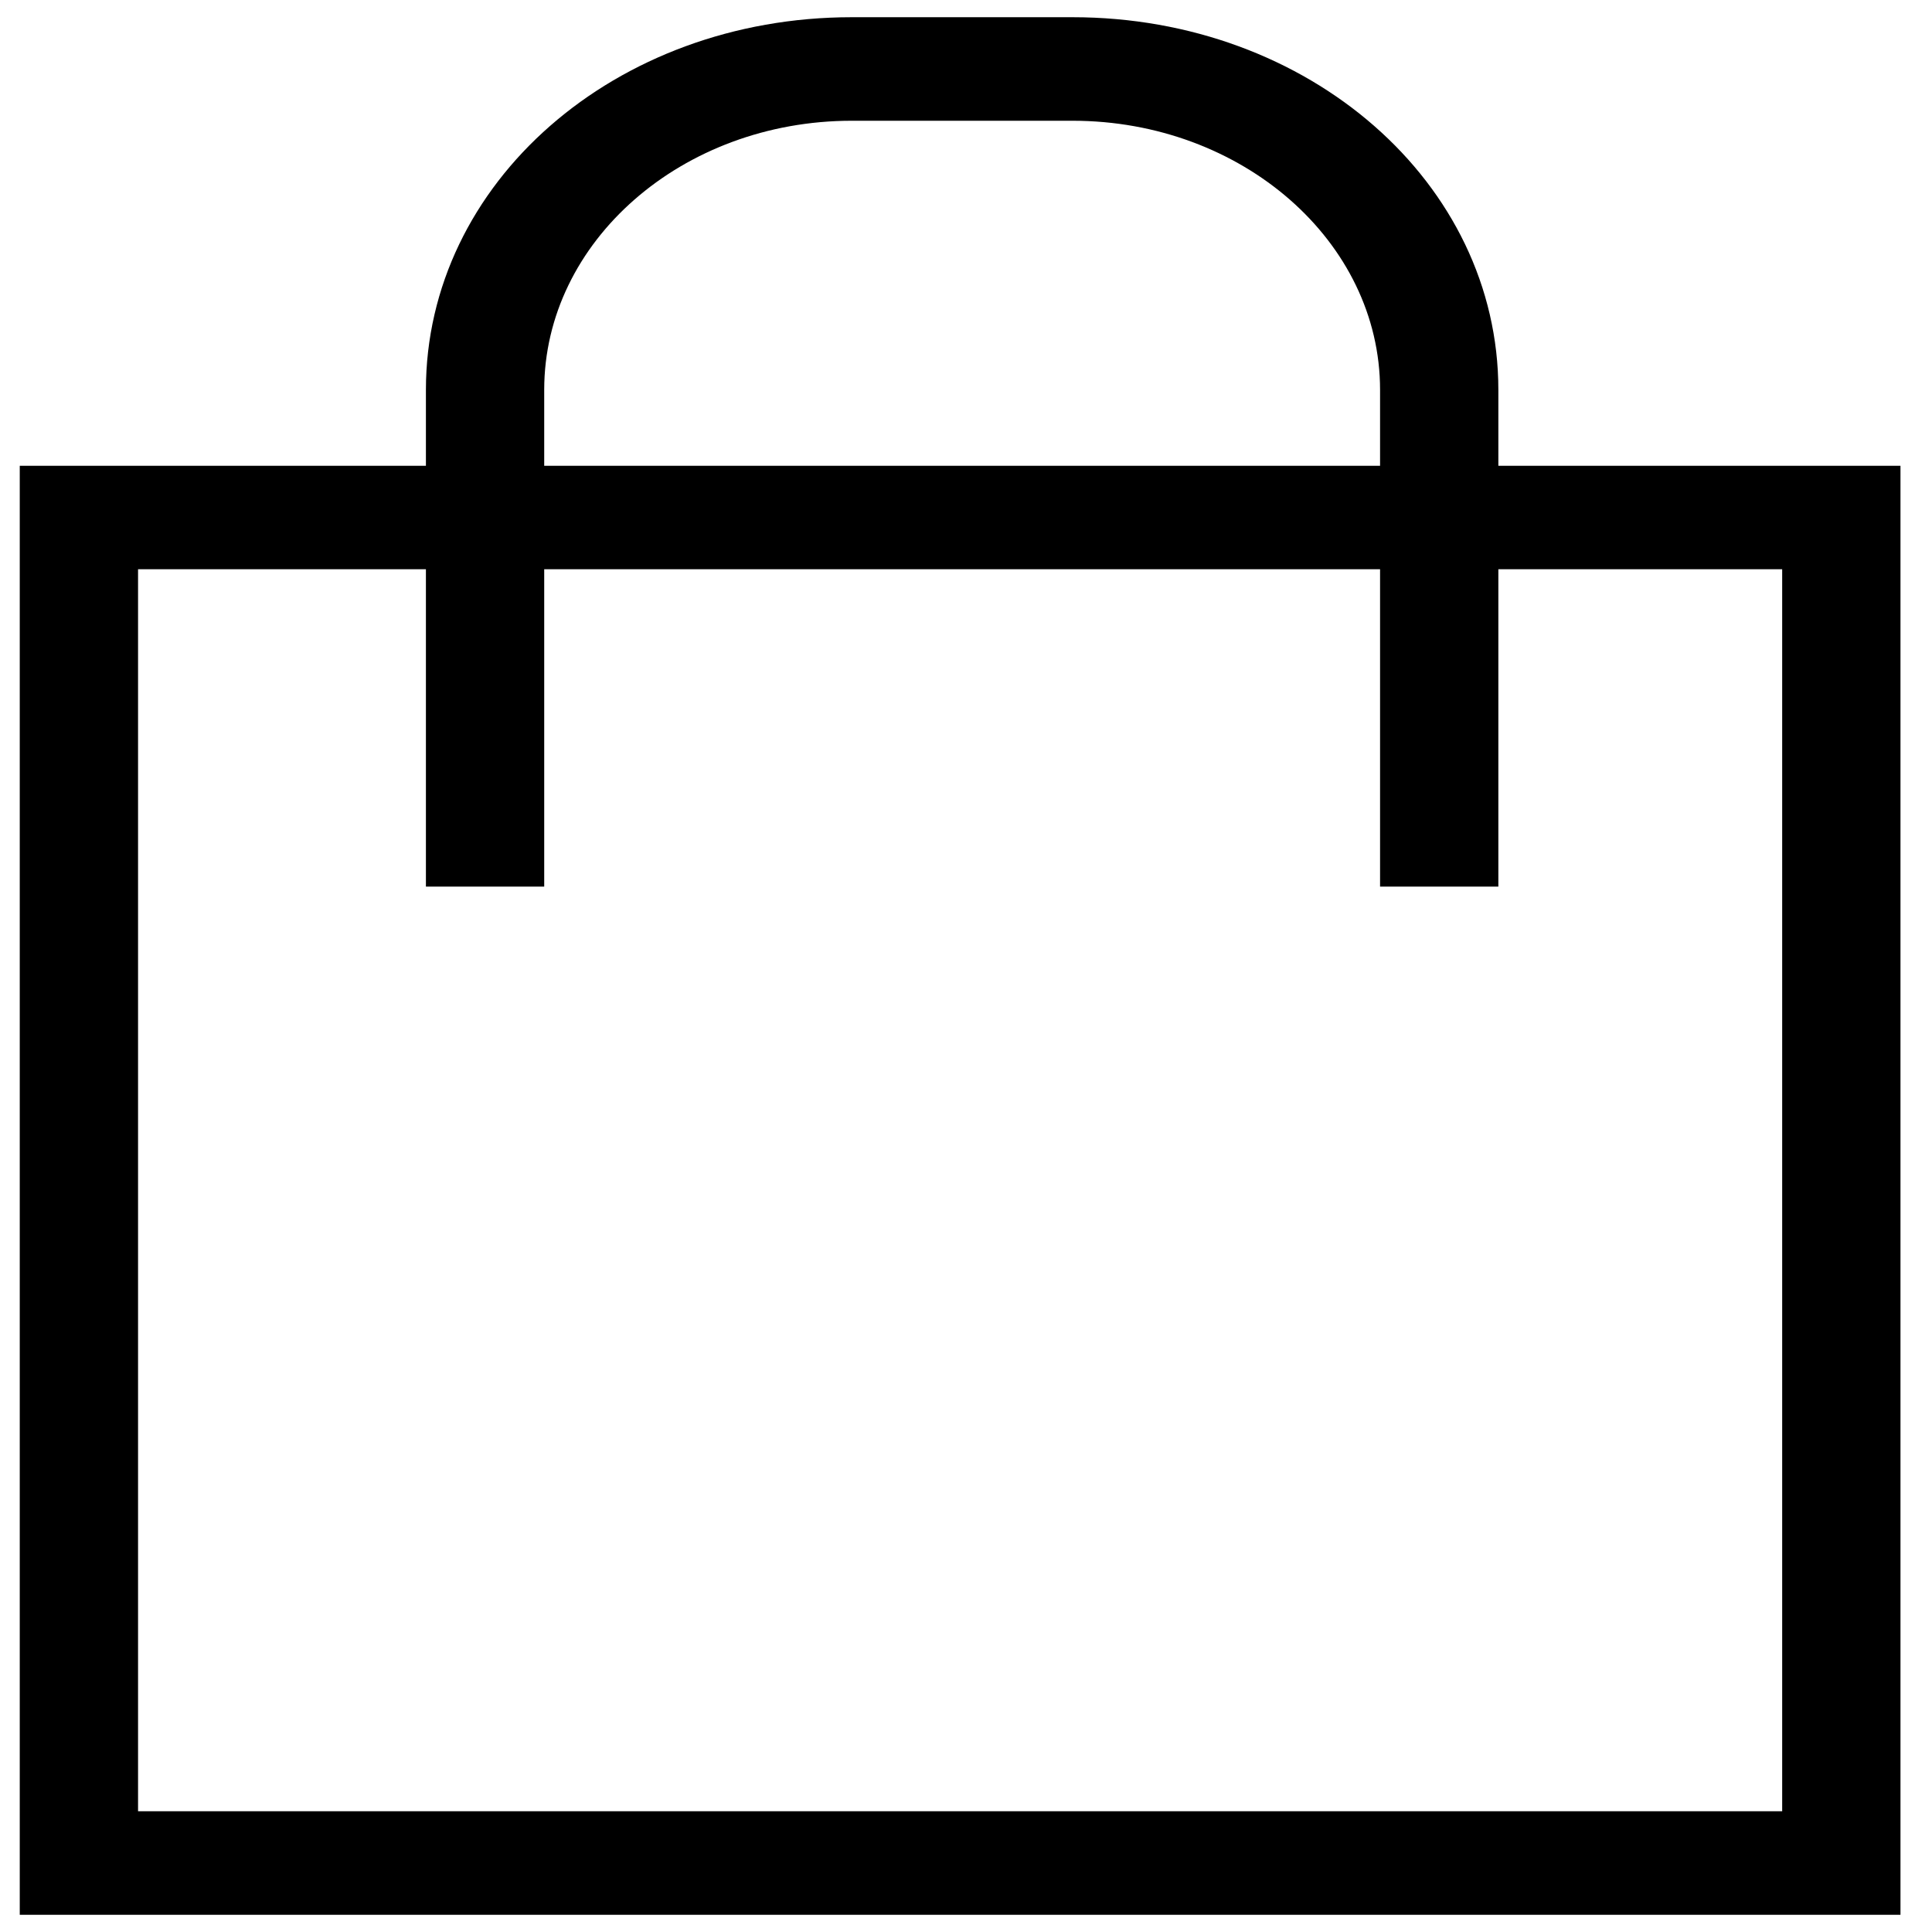 <svg width="22" height="22" viewBox="0 0 22 22" fill="none" xmlns="http://www.w3.org/2000/svg">
<g clip-path="url(#clip0_554_1768)">
<path fill-rule="evenodd" clip-rule="evenodd" d="M21.641 21.804H0.225V5.304H21.641V21.804ZM1.572 20.625H20.294V6.482H1.572V20.625Z" fill="black"/>
<path fill-rule="evenodd" clip-rule="evenodd" d="M17.062 10.096H15.715V4.439C15.715 2.75 14.143 1.375 12.213 1.375H9.699C7.768 1.375 6.197 2.75 6.197 4.439V10.096H4.85V4.439C4.85 2.082 7.005 0.196 9.699 0.196H12.213C14.907 0.196 17.062 2.082 17.062 4.439V10.096Z" fill="black"/>
</g>
<defs>
<clipPath id="clip0_554_1768">
<rect width="22" height="22" fill="white"/>
</clipPath>
</defs>
</svg>
